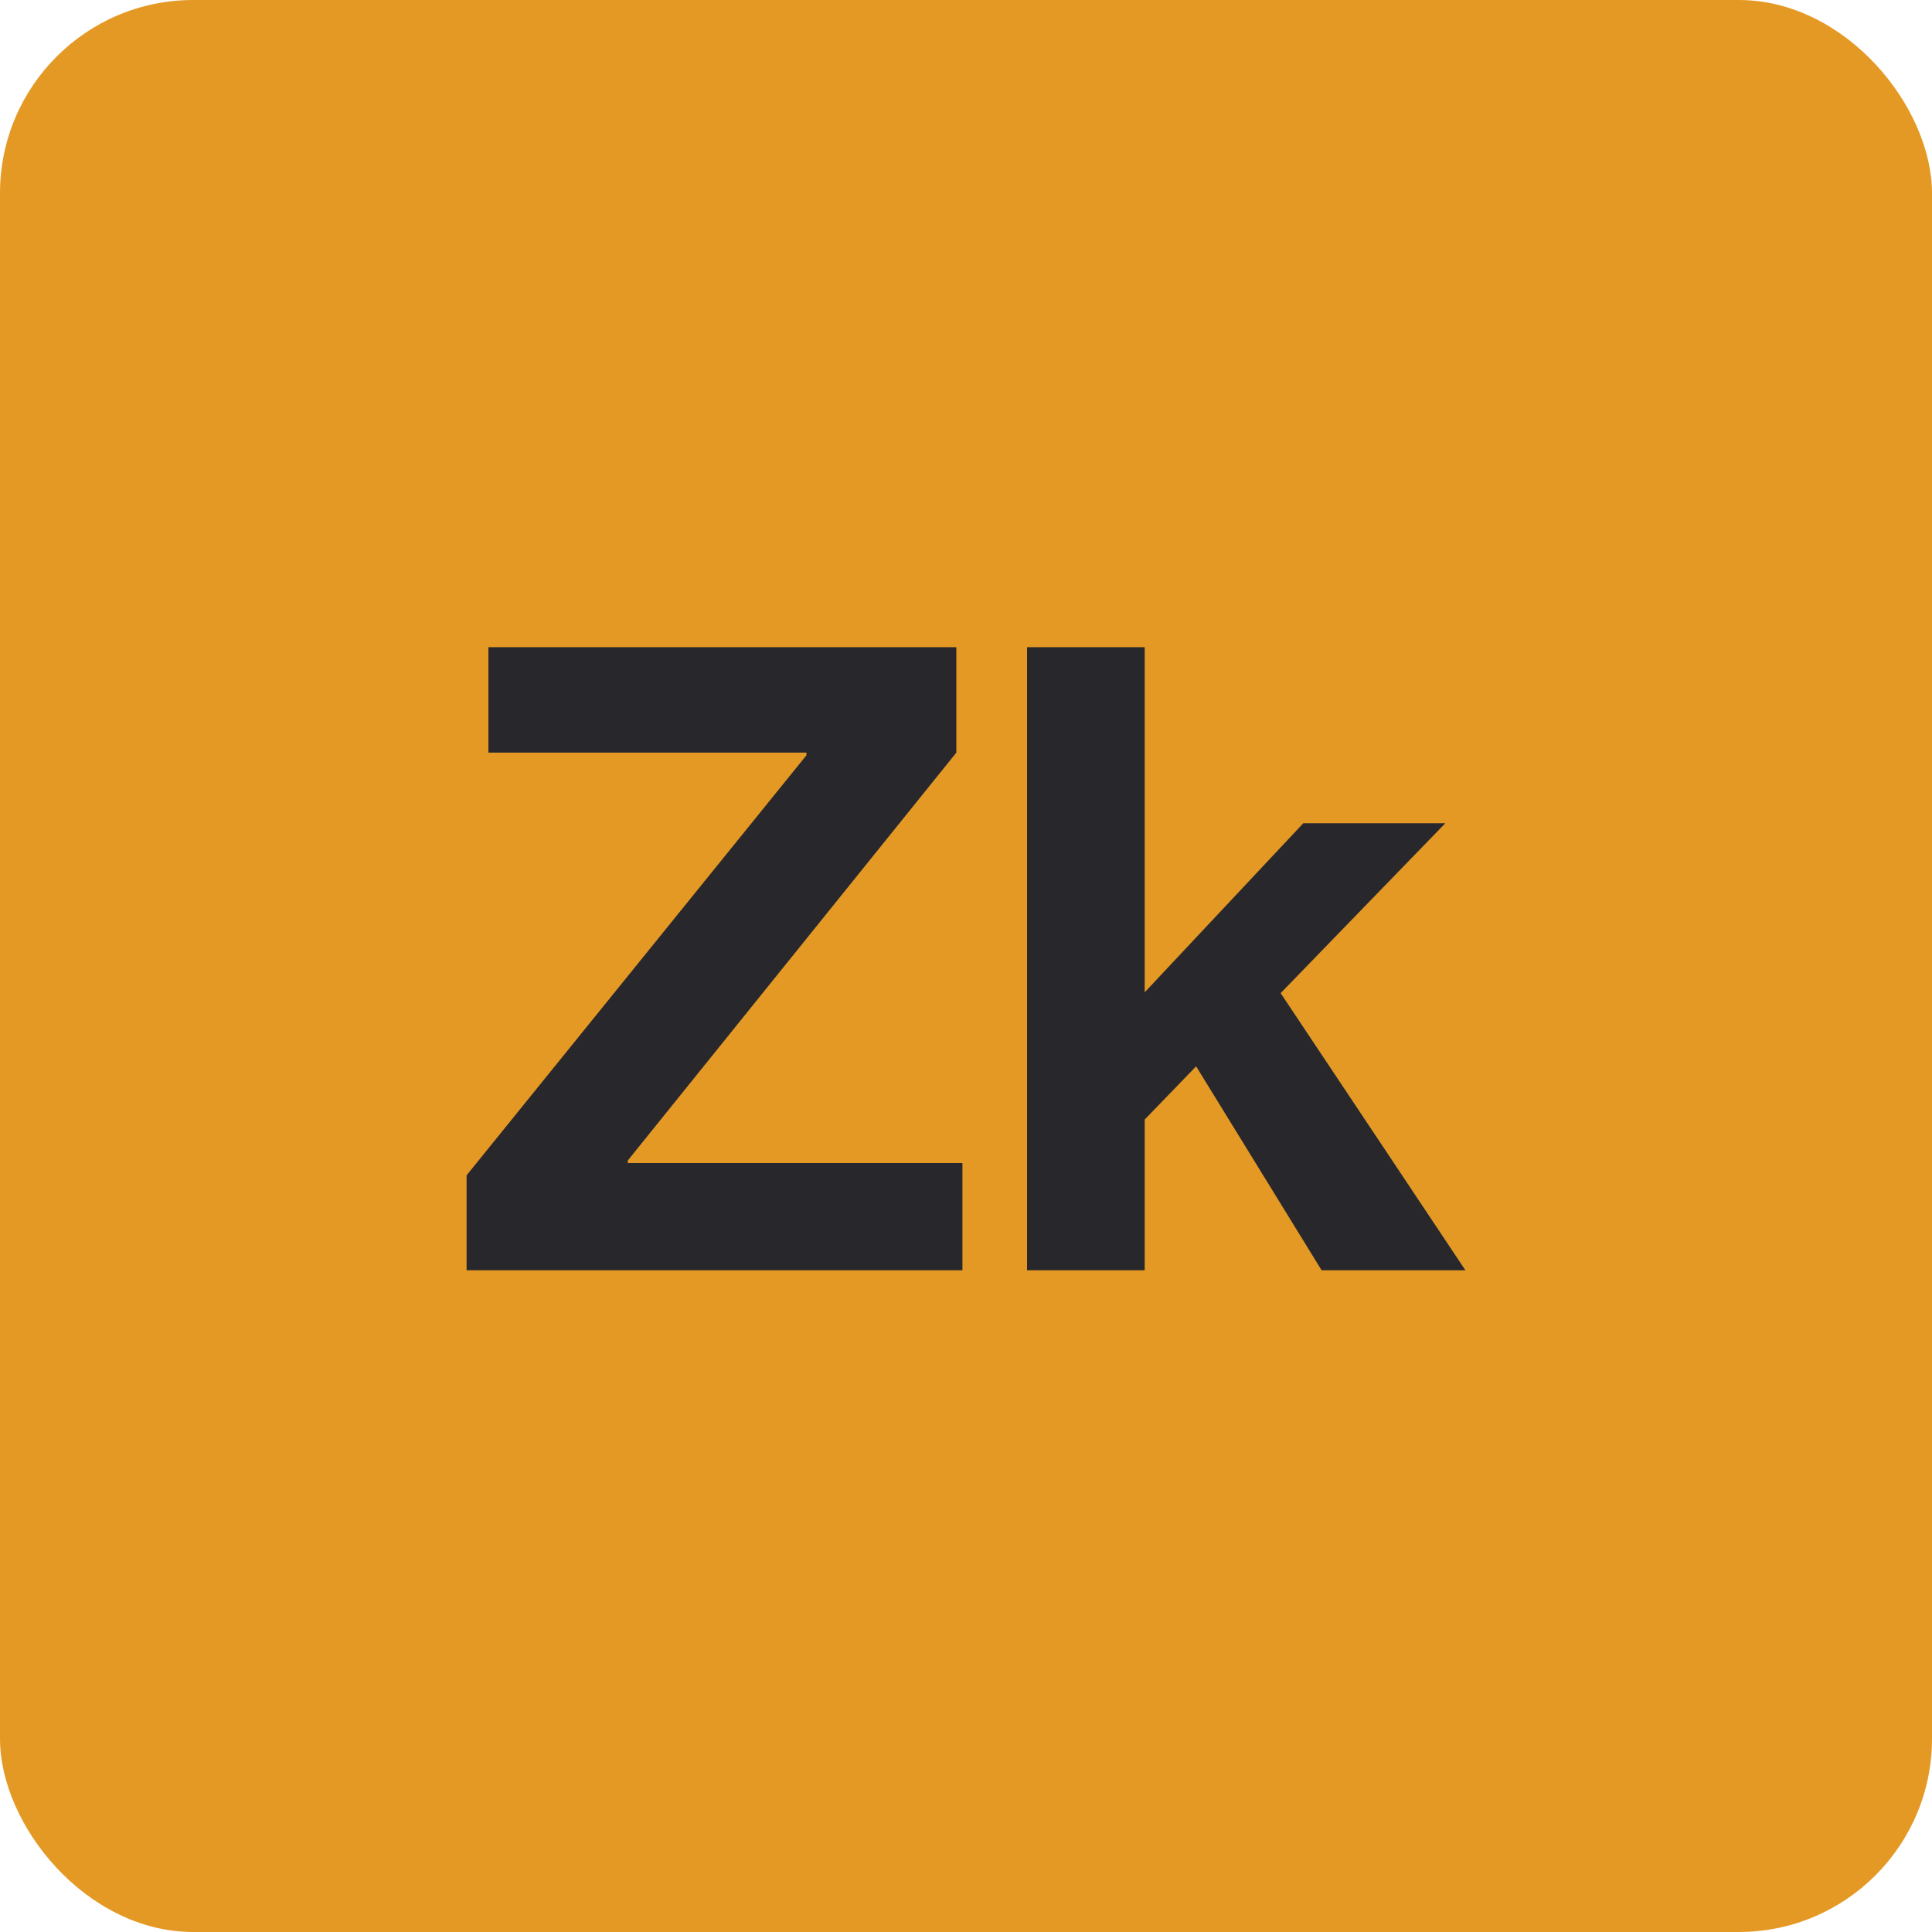 <svg xmlns="http://www.w3.org/2000/svg" fill="none" viewBox="0 0 100 100" height="100" width="100">
<g clip-path="url(#clip0_11_2335)">
<path fill="#E59925" d="M100 0H0V100H100V0Z"></path>
<path fill="#28282C" d="M24.151 60.833L41.742 39.092V38.956H25.279V33.498H49.5V38.956L32.496 60.065V60.2H49.816V65.749H24.151V60.833Z"></path>
<path fill="#28282C" d="M61.911 55.194L59.25 57.946V65.749H53.16V33.498H59.25V51.36L67.459 42.61H74.811L66.286 51.405L75.849 65.749H68.406L61.911 55.194Z"></path>
</g>
<defs>
<clipPath id="clip0_11_2335">
<rect fill="white" rx="10" height="100" width="100"></rect>
</clipPath>
</defs>
</svg>
